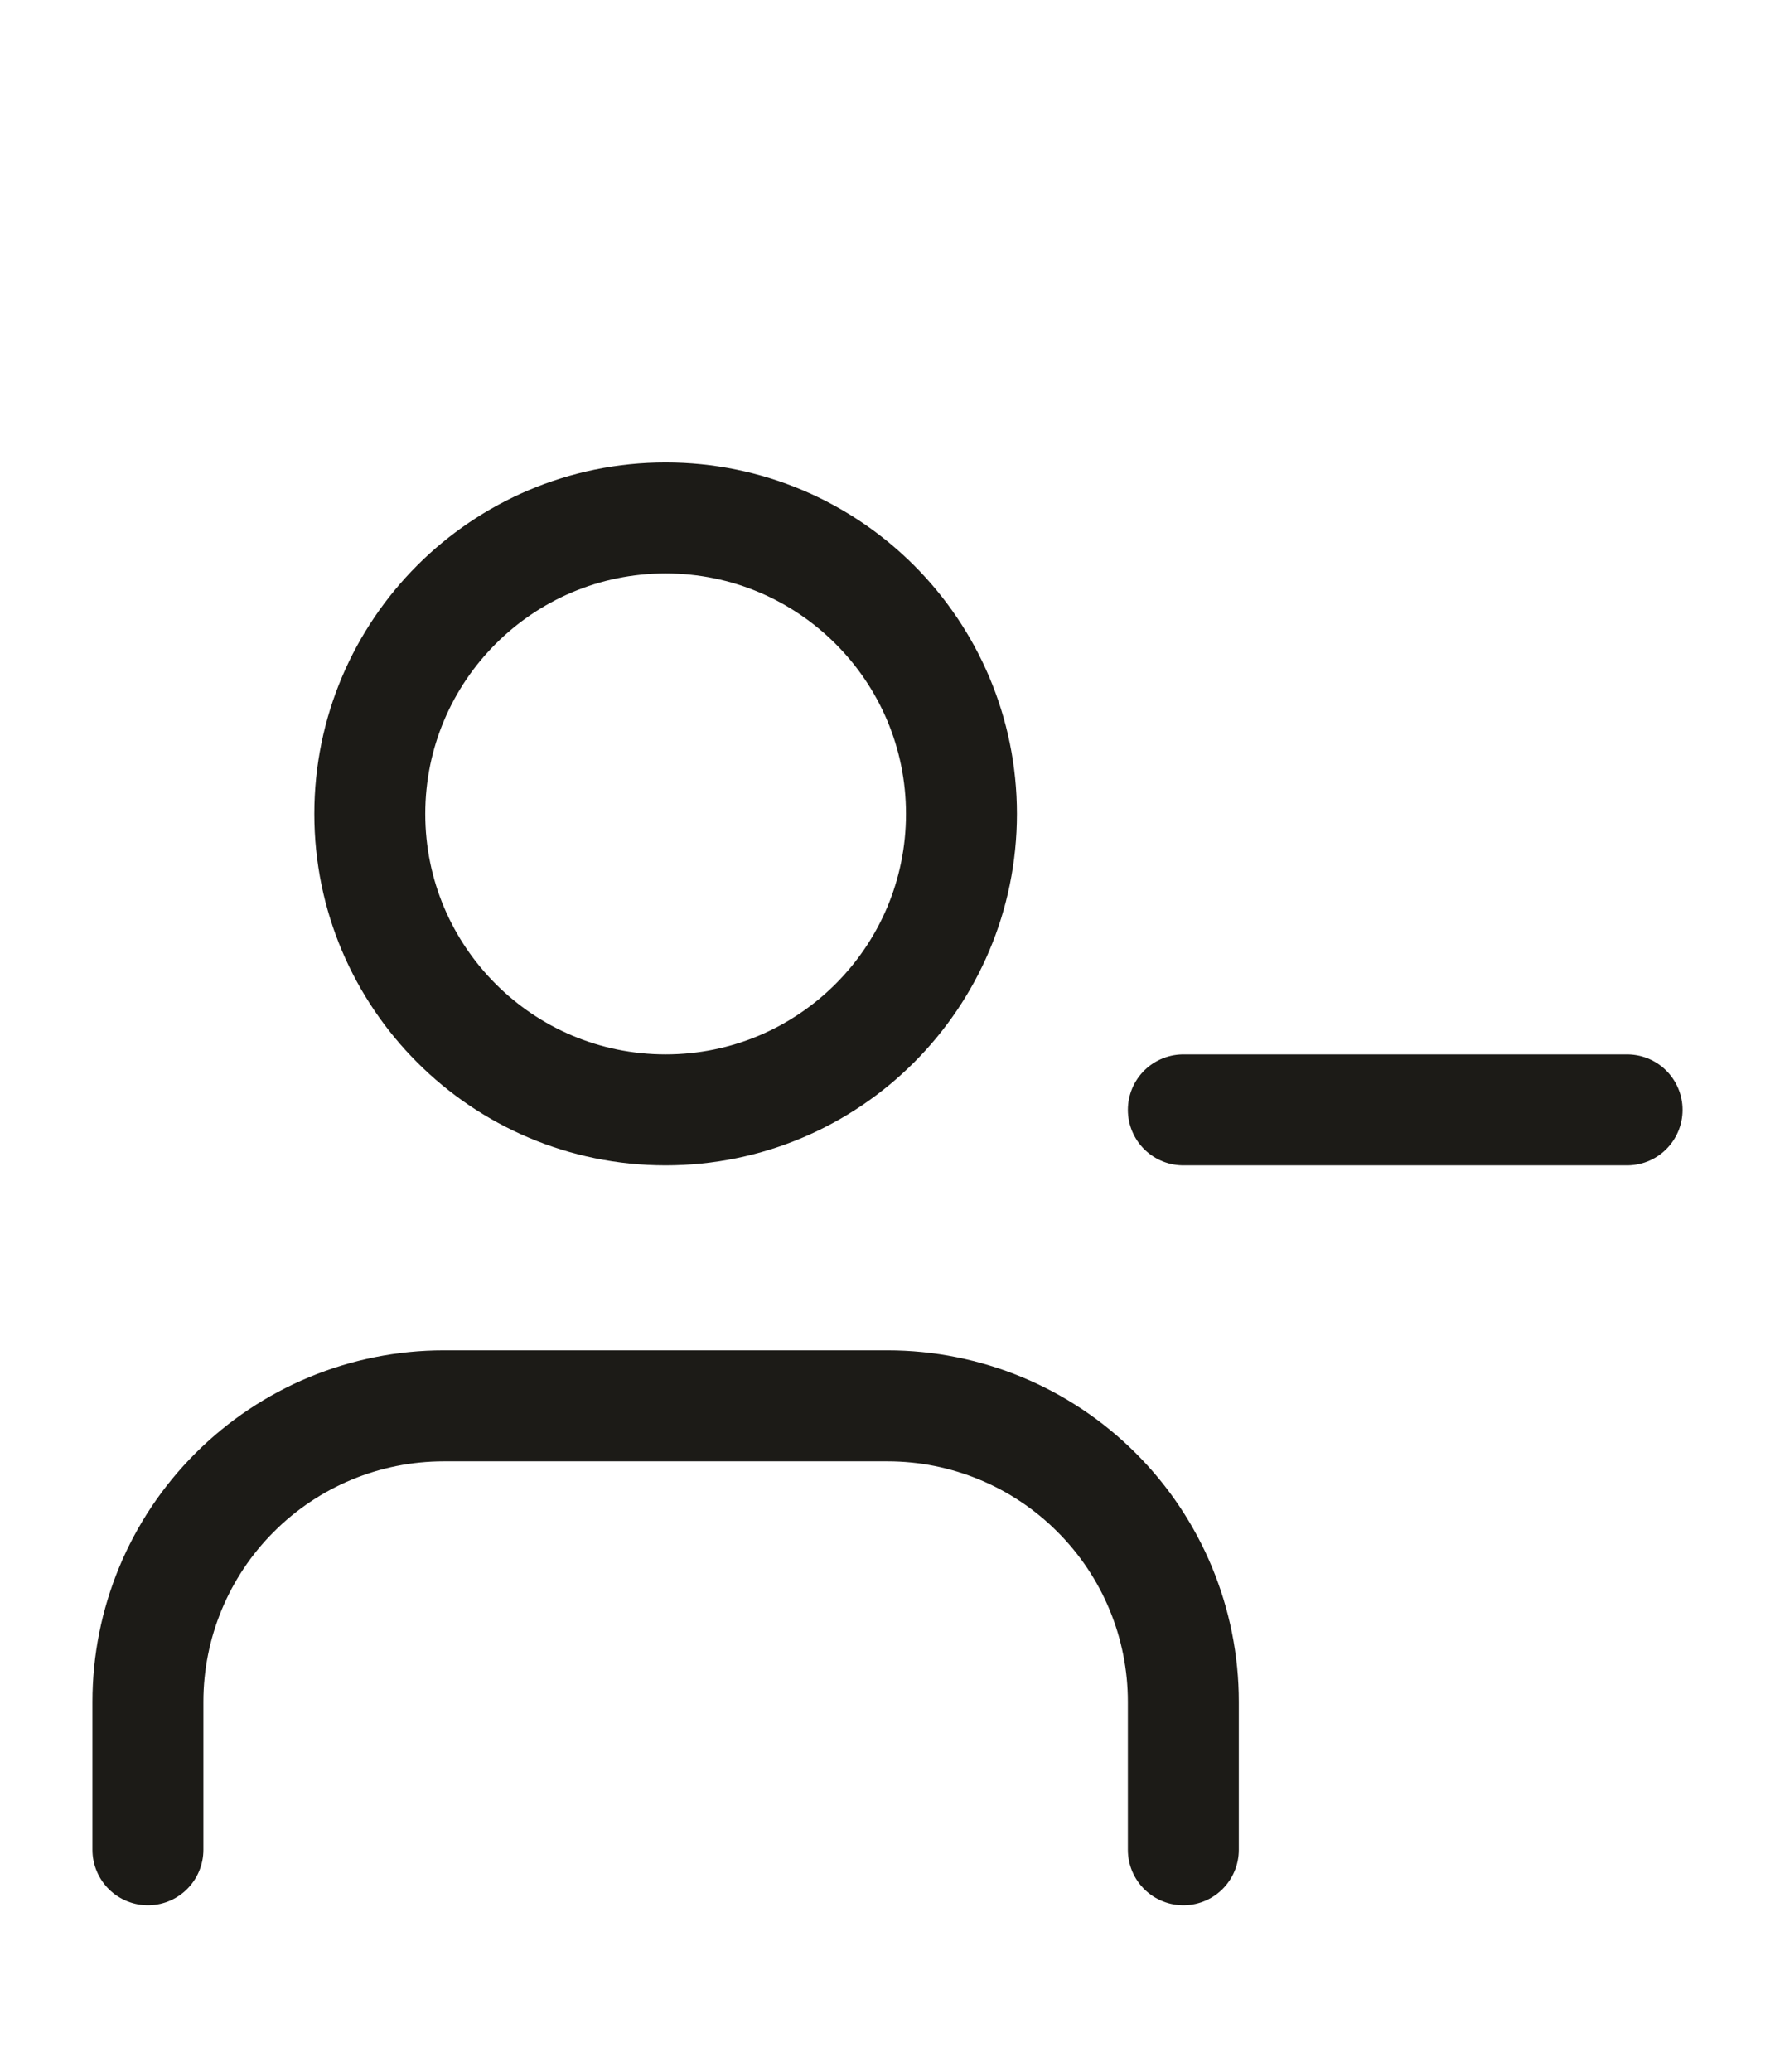 <?xml version="1.0" encoding="UTF-8"?> <svg xmlns="http://www.w3.org/2000/svg" width="24" height="28" viewBox="0 0 24 28" fill="none"><path d="M16 25V23C16 21.939 15.579 20.922 14.828 20.172C14.078 19.421 13.061 19 12 19H6C4.939 19 3.922 19.421 3.172 20.172C2.421 20.922 2 21.939 2 23V25" stroke="#1C1B17" stroke-width="1.5" stroke-linecap="round" stroke-linejoin="round"></path><path d="M9 15C11.209 15 13 13.209 13 11C13 8.791 11.209 7 9 7C6.791 7 5 8.791 5 11C5 13.209 6.791 15 9 15Z" stroke="#1C1B17" stroke-width="1.5" stroke-linecap="round" stroke-linejoin="round"></path><path d="M22 15H16" stroke="#1C1B17" stroke-width="1.5" stroke-linecap="round" stroke-linejoin="round"></path></svg> 